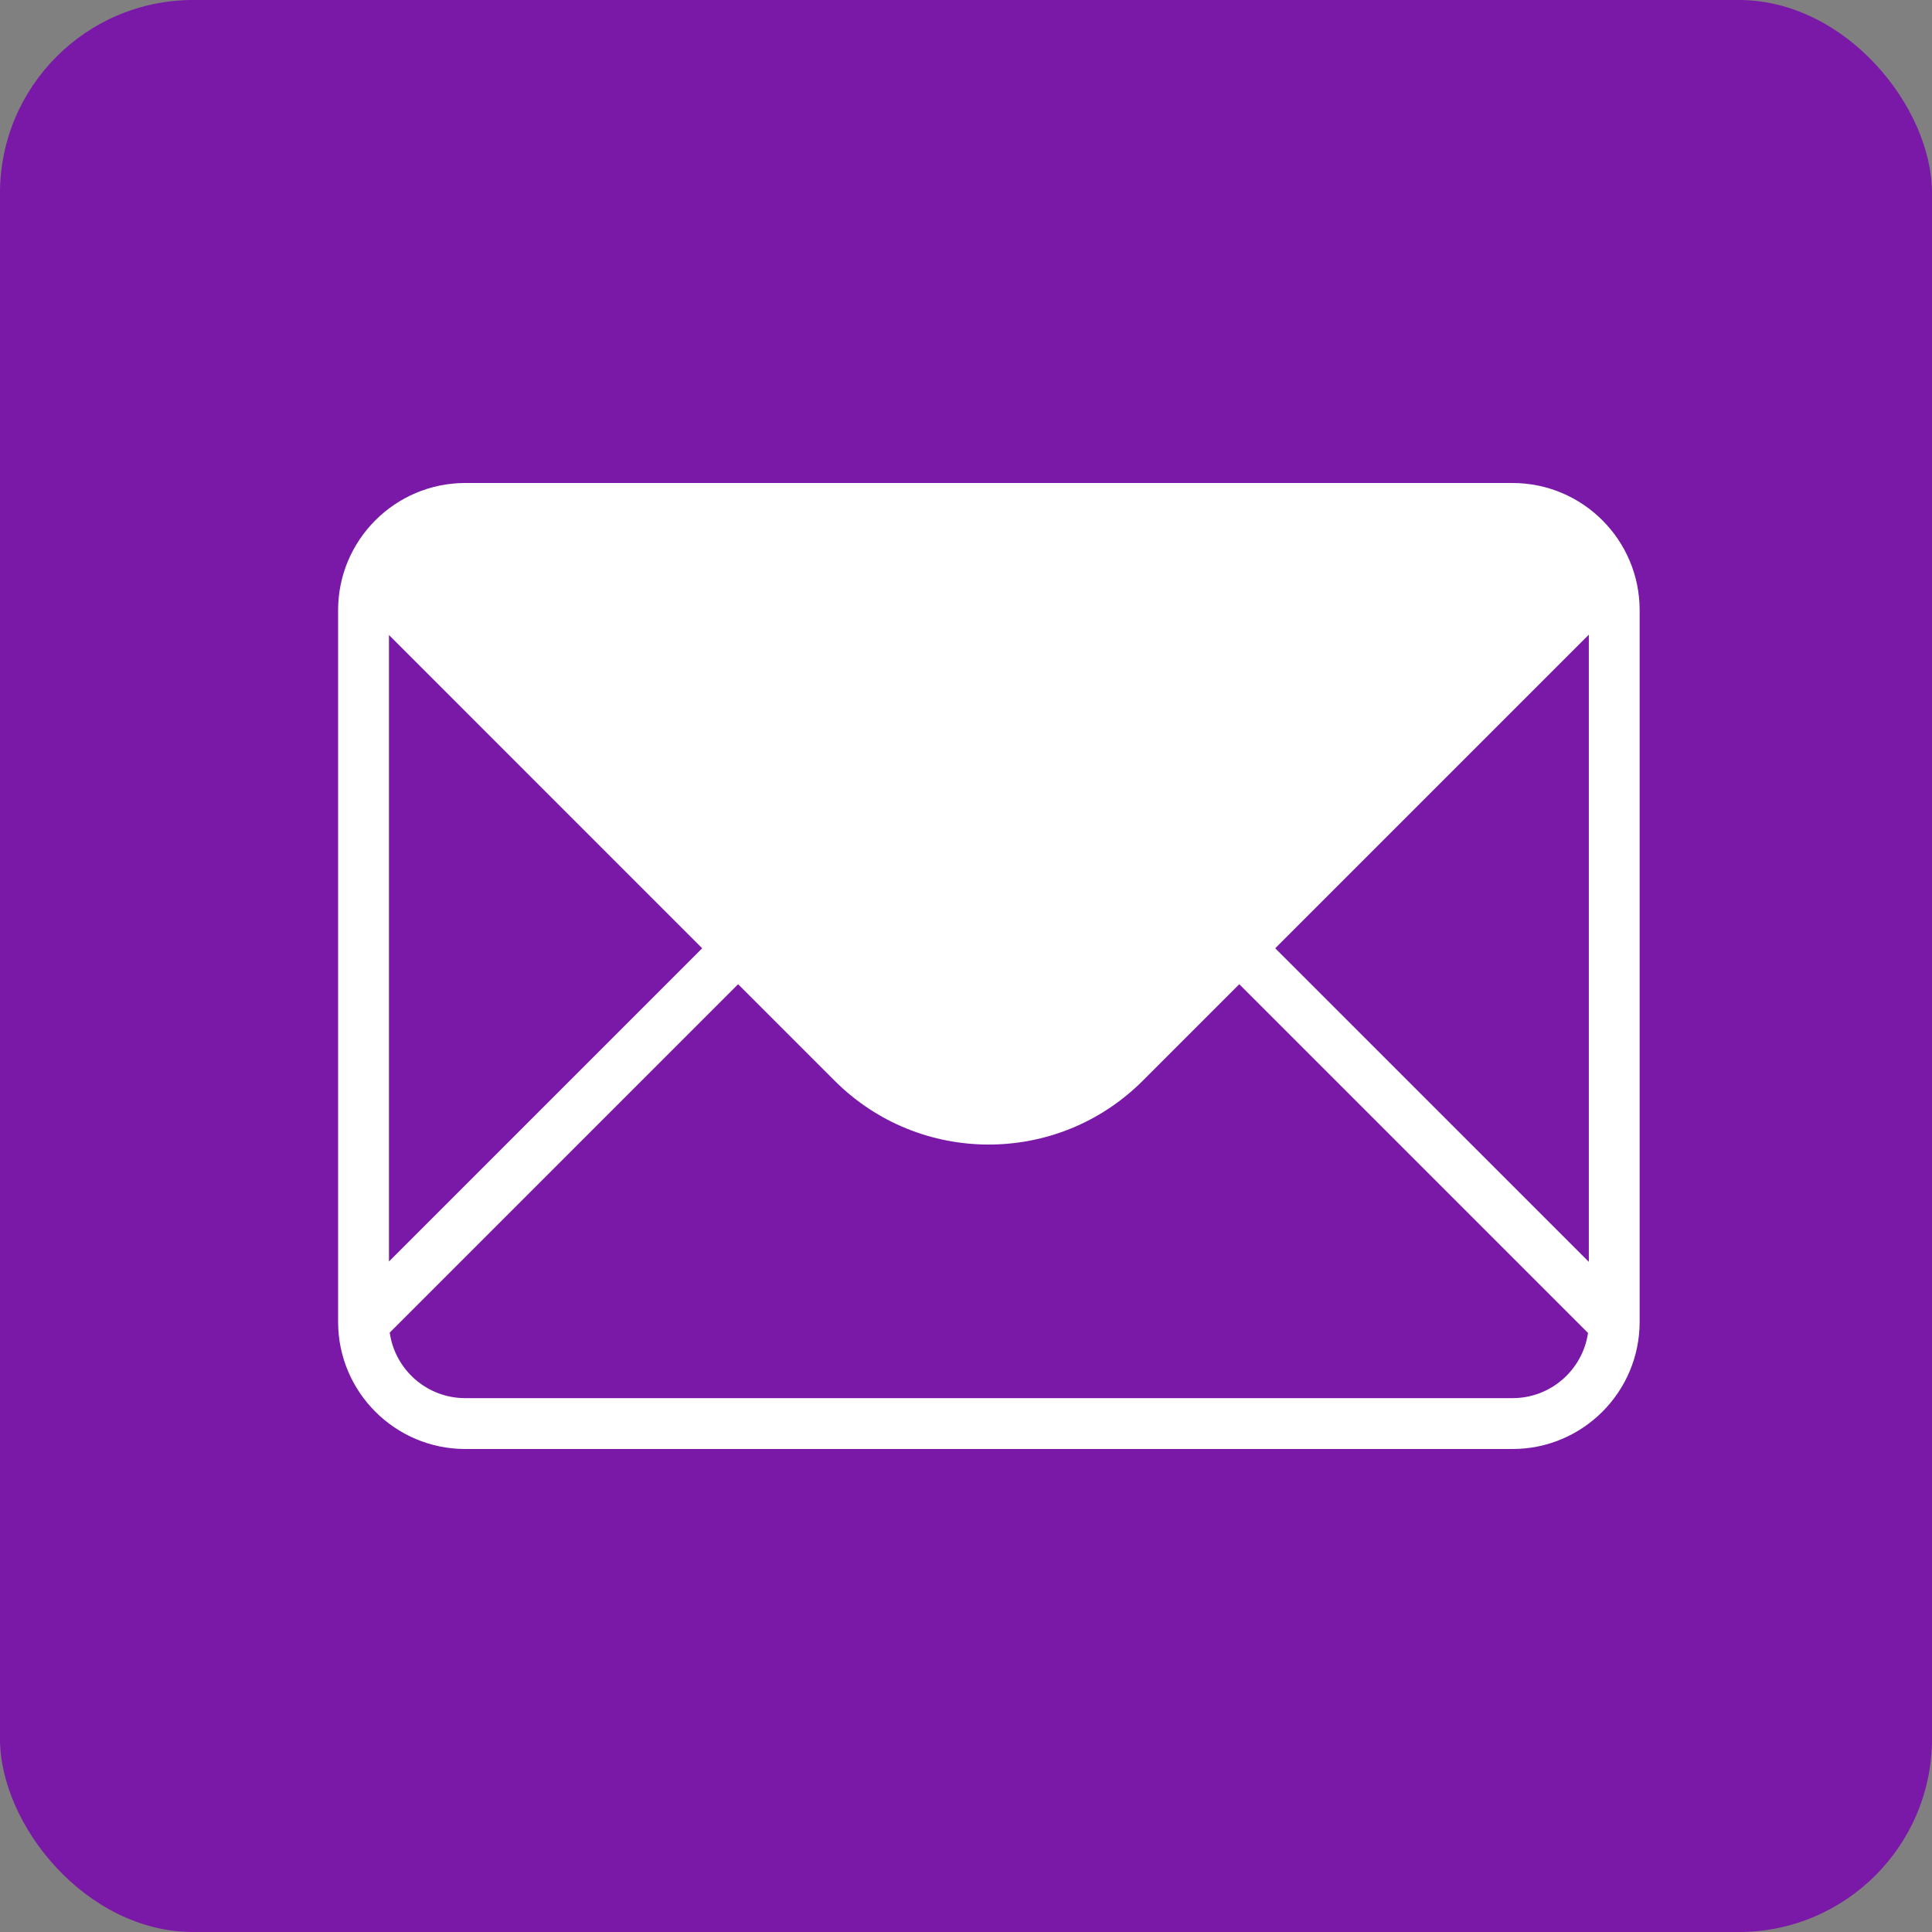 <svg width="40" height="40" viewBox="0 0 40 40" fill="none" xmlns="http://www.w3.org/2000/svg">
<rect x="0" y="0" width="40" height="40" fill="#808080" stroke="none"/>
<rect width="40" height="40" rx="4" fill="#7A18A8"/>
<path d="M31.316 10H9.632C8.181 10 7 11.181 7 12.632V27.368C7 28.82 8.181 30 9.632 30H31.316C32.767 30 33.947 28.82 33.947 27.368V12.632C33.947 11.181 32.767 10 31.316 10ZM26.402 19.633L32.895 13.14V26.125L26.402 19.633ZM14.538 19.633L8.053 26.118V13.147L14.538 19.633ZM31.316 28.947H9.632C8.836 28.947 8.177 28.356 8.069 27.59L15.282 20.377L17.281 22.376C19.042 24.137 21.898 24.137 23.659 22.376L25.658 20.377L32.878 27.597C32.767 28.36 32.109 28.947 31.316 28.947Z" fill="white"/>
</svg>
